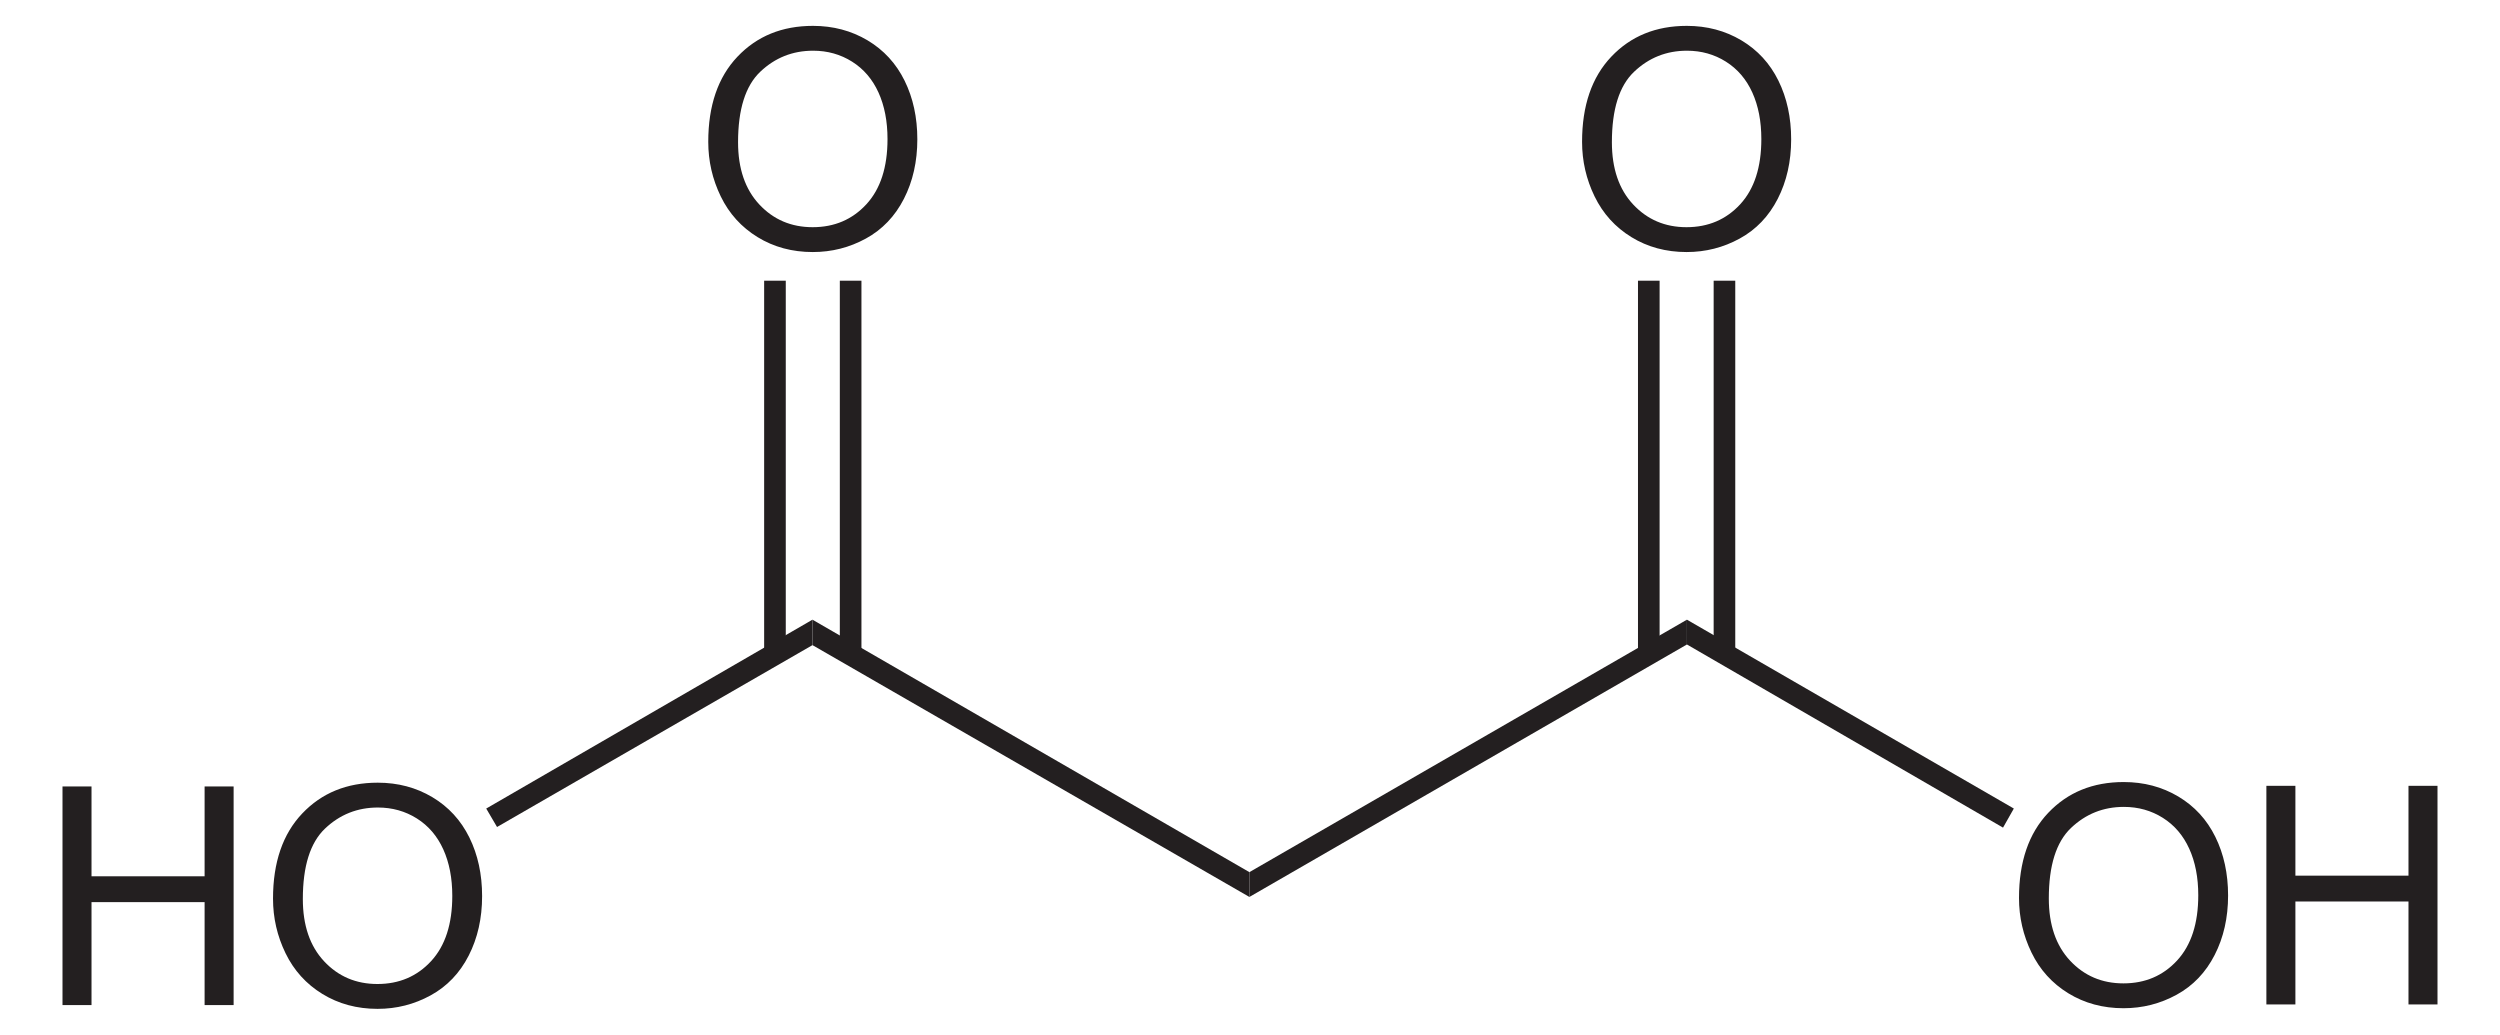 <?xml version="1.0" encoding="UTF-8" standalone="no"?>
<!-- Generator: Adobe Illustrator 12.0.1, SVG Export Plug-In . SVG Version: 6.00 Build 51448)  -->
<svg
   xmlns:dc="http://purl.org/dc/elements/1.1/"
   xmlns:cc="http://web.resource.org/cc/"
   xmlns:rdf="http://www.w3.org/1999/02/22-rdf-syntax-ns#"
   xmlns:svg="http://www.w3.org/2000/svg"
   xmlns="http://www.w3.org/2000/svg"
   xmlns:sodipodi="http://sodipodi.sourceforge.net/DTD/sodipodi-0.dtd"
   xmlns:inkscape="http://www.inkscape.org/namespaces/inkscape"
   version="1.1"
   id="Layer_1"
   width="186.721"
   height="77.281"
   viewBox="0 0 186.721 77.281"
   style="overflow:visible;enable-background:new 0 0 186.721 77.281;"
   xml:space="preserve"
   sodipodi:version="0.32"
   inkscape:version="0.45.1"
   sodipodi:docname="Malonsäure.svg"
   inkscape:output_extension="org.inkscape.output.svg.inkscape"
   sodipodi:docbase="C:\"><defs
   id="defs40" /><sodipodi:namedview
   inkscape:window-height="579"
   inkscape:window-width="801"
   inkscape:pageshadow="2"
   inkscape:pageopacity="0.0"
   guidetolerance="10.0"
   gridtolerance="10.0"
   objecttolerance="10.0"
   borderopacity="1.0"
   bordercolor="#666666"
   pagecolor="#ffffff"
   id="base"
   inkscape:zoom="3.8399539"
   inkscape:cx="93.360497"
   inkscape:cy="38.640499"
   inkscape:window-x="44"
   inkscape:window-y="44"
   inkscape:current-layer="Layer_1" />
<path
   style="fill:#231f20"
   d="M 125.994,46.283 L 125.994,48.135 L 93.315,66.992 L 93.315,65.139 L 125.994,46.283 z "
   id="polygon3" />
<path
   style="fill:#231f20"
   d="M 60.682,48.183 L 60.682,46.283 L 93.315,65.139 L 93.315,66.992 L 60.682,48.183 z "
   id="polygon5" />
<g
   id="g7"
   transform="matrix(0.95,0,0,0.95,4.668,1.932)">
	<path
   style="fill:#231f20"
   d="M 153.819,68.569 C 153.819,65.716 154.585,63.484 156.117,61.871 C 157.649,60.257 159.627,59.45 162.05,59.45 C 163.637,59.45 165.067,59.829 166.341,60.587 C 167.615,61.346 168.586,62.402 169.254,63.758 C 169.923,65.113 170.257,66.652 170.257,68.37 C 170.257,70.113 169.905,71.672 169.201,73.047 C 168.498,74.422 167.502,75.464 166.212,76.171 C 164.922,76.878 163.531,77.232 162.038,77.232 C 160.42,77.232 158.974,76.841 157.7,76.06 C 156.426,75.279 155.461,74.211 154.804,72.86 C 154.147,71.508 153.819,70.078 153.819,68.569 z M 156.163,68.599 C 156.163,70.669 156.72,72.3 157.834,73.492 C 158.948,74.684 160.346,75.279 162.026,75.279 C 163.738,75.279 165.147,74.677 166.254,73.474 C 167.359,72.271 167.913,70.564 167.913,68.353 C 167.913,66.955 167.677,65.734 167.203,64.691 C 166.73,63.648 166.039,62.839 165.128,62.265 C 164.217,61.691 163.195,61.404 162.062,61.404 C 160.452,61.404 159.066,61.957 157.905,63.062 C 156.744,64.167 156.163,66.013 156.163,68.599 z "
   id="path9" />
	<path
   style="fill:#231f20"
   d="M 173.268,76.935 L 173.268,59.747 L 175.549,59.747 L 175.549,66.81 L 184.44,66.81 L 184.44,59.747 L 186.721,59.747 L 186.721,76.935 L 184.44,76.935 L 184.44,68.841 L 175.549,68.841 L 175.549,76.935 L 173.268,76.935 z "
   id="path11" />
</g>
<path
   style="fill:#231f20"
   d="M 150.41,60.389 L 149.603,61.814 L 125.994,48.135 L 125.994,46.283 L 150.41,60.389 z "
   id="polygon13" />
<g
   id="g15"
   transform="matrix(0.95,0,0,0.95,4.668,1.932)">
	<path
   style="fill:#231f20"
   d="M 119.468,9.119 C 119.468,6.266 120.234,4.034 121.767,2.421 C 123.298,0.807 125.277,0 127.699,0 C 129.287,0 130.717,0.379 131.99,1.137 C 133.264,1.896 134.236,2.952 134.904,4.308 C 135.572,5.664 135.906,7.202 135.906,8.92 C 135.906,10.663 135.554,12.222 134.851,13.597 C 134.148,14.972 133.151,16.014 131.861,16.721 C 130.572,17.428 129.18,17.782 127.687,17.782 C 126.07,17.782 124.623,17.391 123.349,16.61 C 122.075,15.829 121.111,14.761 120.453,13.41 C 119.795,12.059 119.468,10.628 119.468,9.119 z M 121.812,9.148 C 121.812,11.218 122.369,12.849 123.484,14.041 C 124.597,15.232 125.996,15.828 127.675,15.828 C 129.388,15.828 130.796,15.226 131.904,14.023 C 133.009,12.82 133.562,11.113 133.562,8.902 C 133.562,7.504 133.326,6.283 132.853,5.24 C 132.38,4.197 131.688,3.388 130.777,2.814 C 129.867,2.24 128.845,1.953 127.711,1.953 C 126.102,1.953 124.715,2.506 123.555,3.611 C 122.392,4.717 121.812,6.563 121.812,9.148 z "
   id="path17" />
</g>
<path
   style="fill:#231f20"
   d="M 122.338,20.965 L 123.953,20.965 L 123.953,48.848 L 122.338,48.848 L 122.338,20.965 z "
   id="rect19" />
<path
   style="fill:#231f20"
   d="M 127.99,20.965 L 129.604,20.965 L 129.604,48.848 L 127.99,48.848 L 127.99,20.965 z "
   id="rect21" />
<g
   id="g23"
   transform="matrix(0.95,0,0,0.95,4.668,1.932)">
	<path
   style="fill:#231f20"
   d="M 0,76.984 L 0,59.797 L 2.281,59.797 L 2.281,66.86 L 11.172,66.86 L 11.172,59.797 L 13.453,59.797 L 13.453,76.985 L 11.172,76.985 L 11.172,68.891 L 2.281,68.891 L 2.281,76.985 L 0,76.985 L 0,76.984 z "
   id="path25" />
	<path
   style="fill:#231f20"
   d="M 16.551,68.619 C 16.551,65.766 17.317,63.534 18.849,61.921 C 20.381,60.307 22.359,59.5 24.782,59.5 C 26.369,59.5 27.799,59.879 29.073,60.637 C 30.347,61.396 31.318,62.452 31.987,63.808 C 32.656,65.164 32.989,66.702 32.989,68.42 C 32.989,70.163 32.637,71.722 31.934,73.097 C 31.231,74.472 30.234,75.514 28.944,76.221 C 27.654,76.928 26.263,77.282 24.77,77.282 C 23.152,77.282 21.706,76.891 20.432,76.11 C 19.158,75.329 18.193,74.261 17.536,72.91 C 16.879,71.559 16.551,70.128 16.551,68.619 z M 18.895,68.648 C 18.895,70.718 19.452,72.349 20.566,73.541 C 21.68,74.733 23.078,75.328 24.758,75.328 C 26.47,75.328 27.879,74.726 28.986,73.523 C 30.092,72.32 30.645,70.613 30.645,68.402 C 30.645,67.004 30.409,65.783 29.936,64.74 C 29.463,63.697 28.771,62.888 27.86,62.314 C 26.949,61.74 25.927,61.453 24.794,61.453 C 23.184,61.453 21.798,62.006 20.637,63.111 C 19.476,64.216 18.895,66.063 18.895,68.648 z "
   id="path27" />
</g>
<path
   style="fill:#231f20"
   d="M 37.123,61.767 L 36.315,60.389 L 60.682,46.283 L 60.682,48.183 L 37.123,61.767 z "
   id="polygon29" />
<g
   id="g31"
   transform="matrix(0.95,0,0,0.95,4.668,1.932)">
	<path
   style="fill:#231f20"
   d="M 50.769,9.119 C 50.769,6.266 51.535,4.034 53.067,2.421 C 54.599,0.807 56.576,0 58.999,0 C 60.586,0 62.016,0.379 63.29,1.137 C 64.564,1.896 65.535,2.952 66.204,4.308 C 66.873,5.664 67.206,7.202 67.206,8.92 C 67.206,10.663 66.854,12.222 66.151,13.597 C 65.448,14.972 64.451,16.014 63.161,16.721 C 61.871,17.428 60.48,17.782 58.987,17.782 C 57.369,17.782 55.923,17.391 54.649,16.61 C 53.375,15.829 52.41,14.761 51.753,13.41 C 51.096,12.059 50.769,10.628 50.769,9.119 z M 53.112,9.148 C 53.112,11.218 53.669,12.849 54.783,14.041 C 55.897,15.233 57.295,15.828 58.975,15.828 C 60.687,15.828 62.096,15.226 63.203,14.023 C 64.309,12.82 64.862,11.113 64.862,8.902 C 64.862,7.504 64.626,6.283 64.153,5.24 C 63.68,4.197 62.988,3.388 62.077,2.814 C 61.166,2.24 60.144,1.953 59.011,1.953 C 57.401,1.953 56.015,2.506 54.854,3.611 C 53.693,4.716 53.112,6.563 53.112,9.148 z "
   id="path33" />
</g>
<path
   style="fill:#231f20"
   d="M 57.073,20.965 L 58.688,20.965 L 58.688,48.848 L 57.073,48.848 L 57.073,20.965 z "
   id="rect35" />
<path
   style="fill:#231f20"
   d="M 62.725,20.965 L 64.34,20.965 L 64.34,48.848 L 62.725,48.848 L 62.725,20.965 z "
   id="rect37" />
</svg>